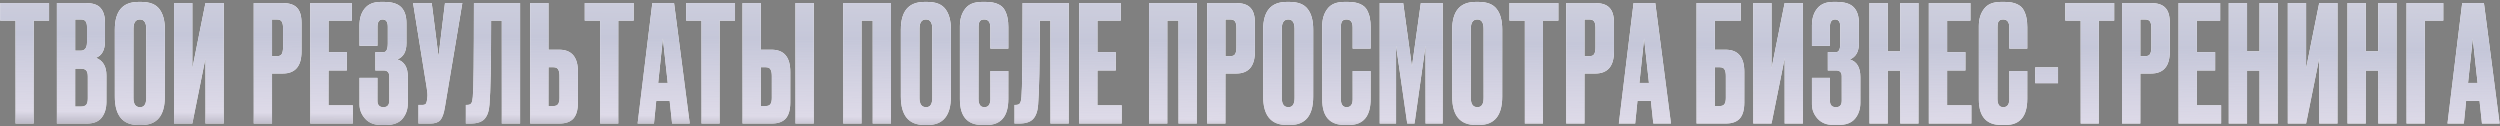 <?xml version="1.0" encoding="UTF-8"?> <svg xmlns="http://www.w3.org/2000/svg" width="1032" height="52" viewBox="0 0 1032 52" fill="none"><rect x="0" y="0" width="1032" height="52" fill="#808080" stroke="none"/><path d="M0.064 1.273H20.25V8.491H13.9V51H6.414V8.491H0.064V1.273ZM23.485 51V1.273H35.382C38.323 1.273 40.373 1.963 41.531 3.345C42.734 4.726 43.336 6.731 43.336 9.36V16.98C43.336 20.633 42.088 22.928 39.593 23.864C42.489 24.978 43.937 27.406 43.937 31.149V41.91C43.937 44.717 43.269 46.945 41.932 48.594C40.64 50.198 38.635 51 35.917 51H23.485ZM33.31 28.342H31.038V43.982H33.31C34.468 43.982 35.248 43.715 35.649 43.18C36.05 42.645 36.251 41.799 36.251 40.64V31.55C36.251 30.436 36.05 29.634 35.649 29.144C35.248 28.609 34.468 28.342 33.31 28.342ZM33.31 8.023H31.038V20.923H33.31C35.048 20.923 35.917 19.765 35.917 17.447V11.165C35.917 10.051 35.716 9.249 35.315 8.759C34.959 8.268 34.29 8.023 33.31 8.023ZM68.054 12.167V39.905C68.054 47.703 64.845 51.602 58.429 51.602H57.159C50.654 51.602 47.401 47.703 47.401 39.905V12.234C47.401 4.615 50.631 0.805 57.092 0.805H58.362C61.838 0.805 64.311 1.785 65.781 3.746C67.296 5.706 68.054 8.513 68.054 12.167ZM60.367 40.44V11.833C60.367 9.293 59.498 8.023 57.761 8.023C55.978 8.023 55.087 9.293 55.087 11.833V40.44C55.087 42.98 56.001 44.249 57.828 44.249C59.521 44.249 60.367 42.98 60.367 40.44ZM84.812 51V24.064L79.398 51H71.845V1.273H79.398V28.208L84.812 1.273H92.364V51H84.812ZM116.706 30.347H112.295V51H104.742V1.273H116.706C119.424 1.273 121.385 1.919 122.588 3.211C123.836 4.459 124.459 6.553 124.459 9.494V21.257C124.459 27.317 121.875 30.347 116.706 30.347ZM112.295 8.023V23.195H114.233C115.303 23.195 115.993 22.906 116.305 22.327C116.662 21.703 116.84 20.789 116.84 19.586V11.432C116.84 10.318 116.662 9.471 116.305 8.892C115.949 8.313 115.258 8.023 114.233 8.023H112.295ZM128.075 1.273H145.253V8.491H135.628V21.524H143.181V29.077H135.628V43.447H145.654V51H128.075V1.273ZM155.813 11.031V18.918H148.394V10.496C148.394 7.6 149.129 5.261 150.599 3.478C152.07 1.696 154.231 0.805 157.083 0.805H158.62C161.873 0.805 164.212 1.54 165.638 3.01C167.064 4.481 167.777 6.687 167.777 9.627V17.915C167.777 21.302 166.529 23.507 164.034 24.532C166.93 25.423 168.378 27.852 168.378 31.818V42.445C168.378 45.029 167.643 47.212 166.172 48.995C164.702 50.733 162.407 51.602 159.288 51.602H157.283C154.52 51.602 152.337 50.733 150.733 48.995C149.173 47.257 148.394 45.274 148.394 43.046V32.152H155.813V41.576C155.813 43.358 156.637 44.249 158.286 44.249C159.89 44.249 160.692 43.358 160.692 41.576V31.483C160.692 29.879 159.912 29.077 158.352 29.077H154.944V21.524H158.352C159.511 21.524 160.09 20.322 160.09 17.915V11.031C160.09 9.026 159.377 8.023 157.951 8.023C156.526 8.023 155.813 9.026 155.813 11.031ZM190.842 1.273L183.624 44.45C183.223 46.901 182.599 48.616 181.752 49.596C180.906 50.532 179.525 51 177.609 51H172.729V43.314H174.467C174.868 43.314 175.18 43.247 175.403 43.113C175.67 42.98 175.848 42.801 175.938 42.578C176.027 42.356 176.116 42.066 176.205 41.71L176.405 40.172C176.539 39.37 176.45 38.033 176.138 36.162L170.524 1.273H178.21L181.017 23.262L183.691 1.273H190.842ZM207.141 51V8.491H202.73C202.73 26.27 202.507 37.833 202.061 43.18C201.883 45.853 201.192 47.836 199.989 49.129C198.831 50.376 196.892 51 194.174 51H192.303V43.314H192.838C193.684 43.314 194.263 43.069 194.575 42.578C194.887 42.088 195.088 41.219 195.177 39.972C195.489 36.986 195.645 24.087 195.645 1.273H214.694V51H207.141ZM226.412 20.522H230.823C235.992 20.522 238.577 23.574 238.577 29.679V42.311C238.577 45.297 237.953 47.502 236.705 48.928C235.457 50.309 233.497 51 230.823 51H218.859V1.273H226.412V20.522ZM226.412 43.782H228.35C229.375 43.782 230.066 43.492 230.422 42.913C230.779 42.333 230.957 41.487 230.957 40.373V31.35C230.957 30.147 230.779 29.256 230.422 28.676C230.11 28.052 229.42 27.741 228.35 27.741H226.412V43.782ZM241.391 1.273H261.576V8.491H255.226V51H247.74V8.491H241.391V1.273ZM277.443 51L276.441 41.643H270.893L269.957 51H263.207L269.289 1.273H278.245L284.729 51H277.443ZM273.634 15.843L271.695 34.224H275.639L273.634 15.843ZM283.227 1.273H303.412V8.491H297.062V51H289.576V8.491H283.227V1.273ZM314.066 20.522H318.477C323.646 20.522 326.231 23.574 326.231 29.679V42.311C326.231 45.297 325.607 47.502 324.359 48.928C323.112 50.309 321.151 51 318.477 51H306.513V1.273H314.066V20.522ZM314.066 43.782H316.004C317.029 43.782 317.72 43.492 318.076 42.913C318.433 42.333 318.611 41.487 318.611 40.373V31.35C318.611 30.147 318.433 29.256 318.076 28.676C317.765 28.052 317.074 27.741 316.004 27.741H314.066V43.782ZM335.922 1.273V51H328.369V1.273H335.922ZM348.089 51V1.273H367.806V51H360.253V8.491H355.641V51H348.089ZM392.53 12.167V39.905C392.53 47.703 389.322 51.602 382.905 51.602H381.635C375.13 51.602 371.877 47.703 371.877 39.905V12.234C371.877 4.615 375.108 0.805 381.569 0.805H382.839C386.314 0.805 388.787 1.785 390.258 3.746C391.773 5.706 392.53 8.513 392.53 12.167ZM384.844 40.44V11.833C384.844 9.293 383.975 8.023 382.237 8.023C380.455 8.023 379.564 9.293 379.564 11.833V40.44C379.564 42.98 380.477 44.249 382.304 44.249C383.997 44.249 384.844 42.98 384.844 40.44ZM408.82 40.907V29.345H416.239V40.841C416.239 48.015 413.231 51.602 407.216 51.602H405.545C399.351 51.602 396.255 48.104 396.255 41.108V10.764C396.255 7.912 396.968 5.55 398.393 3.679C399.819 1.763 402.114 0.805 405.278 0.805H407.016C408.976 0.805 410.603 1.094 411.895 1.674C413.231 2.253 414.189 3.1 414.769 4.214C415.348 5.328 415.727 6.419 415.905 7.489C416.128 8.513 416.239 9.739 416.239 11.165V20.054H408.82V11.298C408.82 9.115 407.974 8.023 406.28 8.023C405.389 8.023 404.765 8.291 404.409 8.825C404.097 9.316 403.941 10.14 403.941 11.298V40.841C403.941 43.113 404.743 44.249 406.347 44.249C407.996 44.249 408.82 43.135 408.82 40.907ZM433.619 51V8.491H429.208C429.208 26.27 428.985 37.833 428.539 43.18C428.361 45.853 427.671 47.836 426.467 49.129C425.309 50.376 423.371 51 420.653 51H418.781V43.314H419.316C420.162 43.314 420.742 43.069 421.054 42.578C421.365 42.088 421.566 41.219 421.655 39.972C421.967 36.986 422.123 24.087 422.123 1.273H441.172V51H433.619ZM445.471 1.273H462.649V8.491H453.024V21.524H460.577V29.077H453.024V43.447H463.05V51H445.471V1.273ZM474.315 51V1.273H494.033V51H486.48V8.491H481.868V51H474.315ZM510.268 30.347H505.857V51H498.304V1.273H510.268C512.986 1.273 514.947 1.919 516.15 3.211C517.398 4.459 518.022 6.553 518.022 9.494V21.257C518.022 27.317 515.437 30.347 510.268 30.347ZM505.857 8.023V23.195H507.795C508.865 23.195 509.555 22.906 509.867 22.327C510.224 21.703 510.402 20.789 510.402 19.586V11.432C510.402 10.318 510.224 9.471 509.867 8.892C509.511 8.313 508.82 8.023 507.795 8.023H505.857ZM542.09 12.167V39.905C542.09 47.703 538.882 51.602 532.465 51.602H531.195C524.69 51.602 521.437 47.703 521.437 39.905V12.234C521.437 4.615 524.668 0.805 531.129 0.805H532.398C535.874 0.805 538.347 1.785 539.817 3.746C541.332 5.706 542.09 8.513 542.09 12.167ZM534.404 40.44V11.833C534.404 9.293 533.535 8.023 531.797 8.023C530.015 8.023 529.123 9.293 529.123 11.833V40.44C529.123 42.98 530.037 44.249 531.864 44.249C533.557 44.249 534.404 42.98 534.404 40.44ZM558.38 40.907V29.345H565.799V40.841C565.799 48.015 562.791 51.602 556.776 51.602H555.105C548.911 51.602 545.815 48.104 545.815 41.108V10.764C545.815 7.912 546.528 5.55 547.953 3.679C549.379 1.763 551.674 0.805 554.838 0.805H556.575C558.536 0.805 560.162 1.094 561.455 1.674C562.791 2.253 563.749 3.1 564.329 4.214C564.908 5.328 565.287 6.419 565.465 7.489C565.688 8.513 565.799 9.739 565.799 11.165V20.054H558.38V11.298C558.38 9.115 557.533 8.023 555.84 8.023C554.949 8.023 554.325 8.291 553.969 8.825C553.657 9.316 553.501 10.14 553.501 11.298V40.841C553.501 43.113 554.303 44.249 555.907 44.249C557.556 44.249 558.38 43.135 558.38 40.907ZM569.544 51V1.273H579.236L582.845 27.54L586.521 1.273H595.544V51H588.459V18.851L583.914 51H580.907L576.295 18.851V51H569.544ZM620.118 12.167V39.905C620.118 47.703 616.91 51.602 610.493 51.602H609.223C602.718 51.602 599.465 47.703 599.465 39.905V12.234C599.465 4.615 602.695 0.805 609.156 0.805H610.426C613.902 0.805 616.375 1.785 617.845 3.746C619.36 5.706 620.118 8.513 620.118 12.167ZM612.431 40.44V11.833C612.431 9.293 611.563 8.023 609.825 8.023C608.042 8.023 607.151 9.293 607.151 11.833V40.44C607.151 42.98 608.065 44.249 609.892 44.249C611.585 44.249 612.431 42.98 612.431 40.44ZM623.107 1.273H643.292V8.491H636.943V51H629.457V8.491H623.107V1.273ZM658.492 30.347H654.08V51H646.528V1.273H658.492C661.21 1.273 663.17 1.919 664.373 3.211C665.621 4.459 666.245 6.553 666.245 9.494V21.257C666.245 27.317 663.66 30.347 658.492 30.347ZM654.08 8.023V23.195H656.019C657.088 23.195 657.779 22.906 658.09 22.327C658.447 21.703 658.625 20.789 658.625 19.586V11.432C658.625 10.318 658.447 9.471 658.09 8.892C657.734 8.313 657.043 8.023 656.019 8.023H654.08ZM682.493 51L681.491 41.643H675.943L675.007 51H668.257L674.339 1.273H683.295L689.778 51H682.493ZM678.683 15.843L676.745 34.224H680.688L678.683 15.843ZM700.337 51V1.273H718.583V8.491H707.889V20.522H712.301C717.469 20.522 720.054 23.574 720.054 29.679V42.311C720.054 45.297 719.43 47.502 718.182 48.928C716.935 50.309 714.974 51 712.301 51H700.337ZM707.889 43.782H709.828C710.853 43.782 711.543 43.492 711.9 42.913C712.256 42.333 712.434 41.487 712.434 40.373V31.35C712.434 30.147 712.256 29.256 711.9 28.676C711.588 28.052 710.897 27.741 709.828 27.741H707.889V43.782ZM736.702 51V24.064L731.288 51H723.735V1.273H731.288V28.208L736.702 1.273H744.254V51H736.702ZM755.392 11.031V18.918H747.973V10.496C747.973 7.6 748.708 5.261 750.178 3.478C751.649 1.696 753.81 0.805 756.662 0.805H758.199C761.452 0.805 763.791 1.54 765.217 3.01C766.643 4.481 767.356 6.687 767.356 9.627V17.915C767.356 21.302 766.108 23.507 763.613 24.532C766.509 25.423 767.957 27.852 767.957 31.818V42.445C767.957 45.029 767.222 47.212 765.752 48.995C764.281 50.733 761.986 51.602 758.867 51.602H756.862C754.099 51.602 751.916 50.733 750.312 48.995C748.752 47.257 747.973 45.274 747.973 43.046V32.152H755.392V41.576C755.392 43.358 756.216 44.249 757.865 44.249C759.469 44.249 760.271 43.358 760.271 41.576V31.483C760.271 29.879 759.491 29.077 757.931 29.077H754.523V21.524H757.931C759.09 21.524 759.669 20.322 759.669 17.915V11.031C759.669 9.026 758.956 8.023 757.53 8.023C756.105 8.023 755.392 9.026 755.392 11.031ZM779.26 29.144V51H771.707V1.273H779.26V21.19H784.406V1.273H791.959V51H784.406V29.144H779.26ZM796.218 1.273H813.395V8.491H803.771V21.524H811.323V29.077H803.771V43.447H813.796V51H796.218V1.273ZM829.436 40.907V29.345H836.855V40.841C836.855 48.015 833.847 51.602 827.832 51.602H826.161C819.967 51.602 816.87 48.104 816.87 41.108V10.764C816.87 7.912 817.583 5.55 819.009 3.679C820.435 1.763 822.73 0.805 825.893 0.805H827.631C829.592 0.805 831.218 1.094 832.51 1.674C833.847 2.253 834.805 3.1 835.384 4.214C835.964 5.328 836.342 6.419 836.521 7.489C836.743 8.513 836.855 9.739 836.855 11.165V20.054H829.436V11.298C829.436 9.115 828.589 8.023 826.896 8.023C826.005 8.023 825.381 8.291 825.025 8.825C824.713 9.316 824.557 10.14 824.557 11.298V40.841C824.557 43.113 825.359 44.249 826.963 44.249C828.612 44.249 829.436 43.135 829.436 40.907ZM840.132 27.807H849.556V34.357H840.132V27.807ZM852.554 1.273H872.739V8.491H866.389V51H858.904V8.491H852.554V1.273ZM887.938 30.347H883.527V51H875.974V1.273H887.938C890.656 1.273 892.617 1.919 893.82 3.211C895.068 4.459 895.691 6.553 895.691 9.494V21.257C895.691 27.317 893.107 30.347 887.938 30.347ZM883.527 8.023V23.195H885.465C886.535 23.195 887.225 22.906 887.537 22.327C887.894 21.703 888.072 20.789 888.072 19.586V11.432C888.072 10.318 887.894 9.471 887.537 8.892C887.181 8.313 886.49 8.023 885.465 8.023H883.527ZM899.307 1.273H916.485V8.491H906.86V21.524H914.413V29.077H906.86V43.447H916.886V51H899.307V1.273ZM927.579 29.144V51H920.027V1.273H927.579V21.19H932.726V1.273H940.278V51H932.726V29.144H927.579ZM957.371 51V24.064L951.957 51H944.404V1.273H951.957V28.208L957.371 1.273H964.923V51H957.371ZM976.595 29.144V51H969.043V1.273H976.595V21.19H981.742V1.273H989.295V51H981.742V29.144H976.595ZM993.42 51V1.273H1008.59V8.491H1000.97V51H993.42ZM1024.56 51L1023.56 41.643H1018.01L1017.07 51H1010.32L1016.4 1.273H1025.36L1031.84 51H1024.56ZM1020.75 15.843L1018.81 34.224H1022.75L1020.75 15.843Z" fill="white"></path><path d="M0.064 1.273H20.25V8.491H13.9V51H6.414V8.491H0.064V1.273ZM23.485 51V1.273H35.382C38.323 1.273 40.373 1.963 41.531 3.345C42.734 4.726 43.336 6.731 43.336 9.36V16.98C43.336 20.633 42.088 22.928 39.593 23.864C42.489 24.978 43.937 27.406 43.937 31.149V41.91C43.937 44.717 43.269 46.945 41.932 48.594C40.64 50.198 38.635 51 35.917 51H23.485ZM33.31 28.342H31.038V43.982H33.31C34.468 43.982 35.248 43.715 35.649 43.18C36.05 42.645 36.251 41.799 36.251 40.64V31.55C36.251 30.436 36.05 29.634 35.649 29.144C35.248 28.609 34.468 28.342 33.31 28.342ZM33.31 8.023H31.038V20.923H33.31C35.048 20.923 35.917 19.765 35.917 17.447V11.165C35.917 10.051 35.716 9.249 35.315 8.759C34.959 8.268 34.29 8.023 33.31 8.023ZM68.054 12.167V39.905C68.054 47.703 64.845 51.602 58.429 51.602H57.159C50.654 51.602 47.401 47.703 47.401 39.905V12.234C47.401 4.615 50.631 0.805 57.092 0.805H58.362C61.838 0.805 64.311 1.785 65.781 3.746C67.296 5.706 68.054 8.513 68.054 12.167ZM60.367 40.44V11.833C60.367 9.293 59.498 8.023 57.761 8.023C55.978 8.023 55.087 9.293 55.087 11.833V40.44C55.087 42.98 56.001 44.249 57.828 44.249C59.521 44.249 60.367 42.98 60.367 40.44ZM84.812 51V24.064L79.398 51H71.845V1.273H79.398V28.208L84.812 1.273H92.364V51H84.812ZM116.706 30.347H112.295V51H104.742V1.273H116.706C119.424 1.273 121.385 1.919 122.588 3.211C123.836 4.459 124.459 6.553 124.459 9.494V21.257C124.459 27.317 121.875 30.347 116.706 30.347ZM112.295 8.023V23.195H114.233C115.303 23.195 115.993 22.906 116.305 22.327C116.662 21.703 116.84 20.789 116.84 19.586V11.432C116.84 10.318 116.662 9.471 116.305 8.892C115.949 8.313 115.258 8.023 114.233 8.023H112.295ZM128.075 1.273H145.253V8.491H135.628V21.524H143.181V29.077H135.628V43.447H145.654V51H128.075V1.273ZM155.813 11.031V18.918H148.394V10.496C148.394 7.6 149.129 5.261 150.599 3.478C152.07 1.696 154.231 0.805 157.083 0.805H158.62C161.873 0.805 164.212 1.54 165.638 3.01C167.064 4.481 167.777 6.687 167.777 9.627V17.915C167.777 21.302 166.529 23.507 164.034 24.532C166.93 25.423 168.378 27.852 168.378 31.818V42.445C168.378 45.029 167.643 47.212 166.172 48.995C164.702 50.733 162.407 51.602 159.288 51.602H157.283C154.52 51.602 152.337 50.733 150.733 48.995C149.173 47.257 148.394 45.274 148.394 43.046V32.152H155.813V41.576C155.813 43.358 156.637 44.249 158.286 44.249C159.89 44.249 160.692 43.358 160.692 41.576V31.483C160.692 29.879 159.912 29.077 158.352 29.077H154.944V21.524H158.352C159.511 21.524 160.09 20.322 160.09 17.915V11.031C160.09 9.026 159.377 8.023 157.951 8.023C156.526 8.023 155.813 9.026 155.813 11.031ZM190.842 1.273L183.624 44.45C183.223 46.901 182.599 48.616 181.752 49.596C180.906 50.532 179.525 51 177.609 51H172.729V43.314H174.467C174.868 43.314 175.18 43.247 175.403 43.113C175.67 42.98 175.848 42.801 175.938 42.578C176.027 42.356 176.116 42.066 176.205 41.71L176.405 40.172C176.539 39.37 176.45 38.033 176.138 36.162L170.524 1.273H178.21L181.017 23.262L183.691 1.273H190.842ZM207.141 51V8.491H202.73C202.73 26.27 202.507 37.833 202.061 43.18C201.883 45.853 201.192 47.836 199.989 49.129C198.831 50.376 196.892 51 194.174 51H192.303V43.314H192.838C193.684 43.314 194.263 43.069 194.575 42.578C194.887 42.088 195.088 41.219 195.177 39.972C195.489 36.986 195.645 24.087 195.645 1.273H214.694V51H207.141ZM226.412 20.522H230.823C235.992 20.522 238.577 23.574 238.577 29.679V42.311C238.577 45.297 237.953 47.502 236.705 48.928C235.457 50.309 233.497 51 230.823 51H218.859V1.273H226.412V20.522ZM226.412 43.782H228.35C229.375 43.782 230.066 43.492 230.422 42.913C230.779 42.333 230.957 41.487 230.957 40.373V31.35C230.957 30.147 230.779 29.256 230.422 28.676C230.11 28.052 229.42 27.741 228.35 27.741H226.412V43.782ZM241.391 1.273H261.576V8.491H255.226V51H247.74V8.491H241.391V1.273ZM277.443 51L276.441 41.643H270.893L269.957 51H263.207L269.289 1.273H278.245L284.729 51H277.443ZM273.634 15.843L271.695 34.224H275.639L273.634 15.843ZM283.227 1.273H303.412V8.491H297.062V51H289.576V8.491H283.227V1.273ZM314.066 20.522H318.477C323.646 20.522 326.231 23.574 326.231 29.679V42.311C326.231 45.297 325.607 47.502 324.359 48.928C323.112 50.309 321.151 51 318.477 51H306.513V1.273H314.066V20.522ZM314.066 43.782H316.004C317.029 43.782 317.72 43.492 318.076 42.913C318.433 42.333 318.611 41.487 318.611 40.373V31.35C318.611 30.147 318.433 29.256 318.076 28.676C317.765 28.052 317.074 27.741 316.004 27.741H314.066V43.782ZM335.922 1.273V51H328.369V1.273H335.922ZM348.089 51V1.273H367.806V51H360.253V8.491H355.641V51H348.089ZM392.53 12.167V39.905C392.53 47.703 389.322 51.602 382.905 51.602H381.635C375.13 51.602 371.877 47.703 371.877 39.905V12.234C371.877 4.615 375.108 0.805 381.569 0.805H382.839C386.314 0.805 388.787 1.785 390.258 3.746C391.773 5.706 392.53 8.513 392.53 12.167ZM384.844 40.44V11.833C384.844 9.293 383.975 8.023 382.237 8.023C380.455 8.023 379.564 9.293 379.564 11.833V40.44C379.564 42.98 380.477 44.249 382.304 44.249C383.997 44.249 384.844 42.98 384.844 40.44ZM408.82 40.907V29.345H416.239V40.841C416.239 48.015 413.231 51.602 407.216 51.602H405.545C399.351 51.602 396.255 48.104 396.255 41.108V10.764C396.255 7.912 396.968 5.55 398.393 3.679C399.819 1.763 402.114 0.805 405.278 0.805H407.016C408.976 0.805 410.603 1.094 411.895 1.674C413.231 2.253 414.189 3.1 414.769 4.214C415.348 5.328 415.727 6.419 415.905 7.489C416.128 8.513 416.239 9.739 416.239 11.165V20.054H408.82V11.298C408.82 9.115 407.974 8.023 406.28 8.023C405.389 8.023 404.765 8.291 404.409 8.825C404.097 9.316 403.941 10.14 403.941 11.298V40.841C403.941 43.113 404.743 44.249 406.347 44.249C407.996 44.249 408.82 43.135 408.82 40.907ZM433.619 51V8.491H429.208C429.208 26.27 428.985 37.833 428.539 43.18C428.361 45.853 427.671 47.836 426.467 49.129C425.309 50.376 423.371 51 420.653 51H418.781V43.314H419.316C420.162 43.314 420.742 43.069 421.054 42.578C421.365 42.088 421.566 41.219 421.655 39.972C421.967 36.986 422.123 24.087 422.123 1.273H441.172V51H433.619ZM445.471 1.273H462.649V8.491H453.024V21.524H460.577V29.077H453.024V43.447H463.05V51H445.471V1.273ZM474.315 51V1.273H494.033V51H486.48V8.491H481.868V51H474.315ZM510.268 30.347H505.857V51H498.304V1.273H510.268C512.986 1.273 514.947 1.919 516.15 3.211C517.398 4.459 518.022 6.553 518.022 9.494V21.257C518.022 27.317 515.437 30.347 510.268 30.347ZM505.857 8.023V23.195H507.795C508.865 23.195 509.555 22.906 509.867 22.327C510.224 21.703 510.402 20.789 510.402 19.586V11.432C510.402 10.318 510.224 9.471 509.867 8.892C509.511 8.313 508.82 8.023 507.795 8.023H505.857ZM542.09 12.167V39.905C542.09 47.703 538.882 51.602 532.465 51.602H531.195C524.69 51.602 521.437 47.703 521.437 39.905V12.234C521.437 4.615 524.668 0.805 531.129 0.805H532.398C535.874 0.805 538.347 1.785 539.817 3.746C541.332 5.706 542.09 8.513 542.09 12.167ZM534.404 40.44V11.833C534.404 9.293 533.535 8.023 531.797 8.023C530.015 8.023 529.123 9.293 529.123 11.833V40.44C529.123 42.98 530.037 44.249 531.864 44.249C533.557 44.249 534.404 42.98 534.404 40.44ZM558.38 40.907V29.345H565.799V40.841C565.799 48.015 562.791 51.602 556.776 51.602H555.105C548.911 51.602 545.815 48.104 545.815 41.108V10.764C545.815 7.912 546.528 5.55 547.953 3.679C549.379 1.763 551.674 0.805 554.838 0.805H556.575C558.536 0.805 560.162 1.094 561.455 1.674C562.791 2.253 563.749 3.1 564.329 4.214C564.908 5.328 565.287 6.419 565.465 7.489C565.688 8.513 565.799 9.739 565.799 11.165V20.054H558.38V11.298C558.38 9.115 557.533 8.023 555.84 8.023C554.949 8.023 554.325 8.291 553.969 8.825C553.657 9.316 553.501 10.14 553.501 11.298V40.841C553.501 43.113 554.303 44.249 555.907 44.249C557.556 44.249 558.38 43.135 558.38 40.907ZM569.544 51V1.273H579.236L582.845 27.54L586.521 1.273H595.544V51H588.459V18.851L583.914 51H580.907L576.295 18.851V51H569.544ZM620.118 12.167V39.905C620.118 47.703 616.91 51.602 610.493 51.602H609.223C602.718 51.602 599.465 47.703 599.465 39.905V12.234C599.465 4.615 602.695 0.805 609.156 0.805H610.426C613.902 0.805 616.375 1.785 617.845 3.746C619.36 5.706 620.118 8.513 620.118 12.167ZM612.431 40.44V11.833C612.431 9.293 611.563 8.023 609.825 8.023C608.042 8.023 607.151 9.293 607.151 11.833V40.44C607.151 42.98 608.065 44.249 609.892 44.249C611.585 44.249 612.431 42.98 612.431 40.44ZM623.107 1.273H643.292V8.491H636.943V51H629.457V8.491H623.107V1.273ZM658.492 30.347H654.08V51H646.528V1.273H658.492C661.21 1.273 663.17 1.919 664.373 3.211C665.621 4.459 666.245 6.553 666.245 9.494V21.257C666.245 27.317 663.66 30.347 658.492 30.347ZM654.08 8.023V23.195H656.019C657.088 23.195 657.779 22.906 658.09 22.327C658.447 21.703 658.625 20.789 658.625 19.586V11.432C658.625 10.318 658.447 9.471 658.09 8.892C657.734 8.313 657.043 8.023 656.019 8.023H654.08ZM682.493 51L681.491 41.643H675.943L675.007 51H668.257L674.339 1.273H683.295L689.778 51H682.493ZM678.683 15.843L676.745 34.224H680.688L678.683 15.843ZM700.337 51V1.273H718.583V8.491H707.889V20.522H712.301C717.469 20.522 720.054 23.574 720.054 29.679V42.311C720.054 45.297 719.43 47.502 718.182 48.928C716.935 50.309 714.974 51 712.301 51H700.337ZM707.889 43.782H709.828C710.853 43.782 711.543 43.492 711.9 42.913C712.256 42.333 712.434 41.487 712.434 40.373V31.35C712.434 30.147 712.256 29.256 711.9 28.676C711.588 28.052 710.897 27.741 709.828 27.741H707.889V43.782ZM736.702 51V24.064L731.288 51H723.735V1.273H731.288V28.208L736.702 1.273H744.254V51H736.702ZM755.392 11.031V18.918H747.973V10.496C747.973 7.6 748.708 5.261 750.178 3.478C751.649 1.696 753.81 0.805 756.662 0.805H758.199C761.452 0.805 763.791 1.54 765.217 3.01C766.643 4.481 767.356 6.687 767.356 9.627V17.915C767.356 21.302 766.108 23.507 763.613 24.532C766.509 25.423 767.957 27.852 767.957 31.818V42.445C767.957 45.029 767.222 47.212 765.752 48.995C764.281 50.733 761.986 51.602 758.867 51.602H756.862C754.099 51.602 751.916 50.733 750.312 48.995C748.752 47.257 747.973 45.274 747.973 43.046V32.152H755.392V41.576C755.392 43.358 756.216 44.249 757.865 44.249C759.469 44.249 760.271 43.358 760.271 41.576V31.483C760.271 29.879 759.491 29.077 757.931 29.077H754.523V21.524H757.931C759.09 21.524 759.669 20.322 759.669 17.915V11.031C759.669 9.026 758.956 8.023 757.53 8.023C756.105 8.023 755.392 9.026 755.392 11.031ZM779.26 29.144V51H771.707V1.273H779.26V21.19H784.406V1.273H791.959V51H784.406V29.144H779.26ZM796.218 1.273H813.395V8.491H803.771V21.524H811.323V29.077H803.771V43.447H813.796V51H796.218V1.273ZM829.436 40.907V29.345H836.855V40.841C836.855 48.015 833.847 51.602 827.832 51.602H826.161C819.967 51.602 816.87 48.104 816.87 41.108V10.764C816.87 7.912 817.583 5.55 819.009 3.679C820.435 1.763 822.73 0.805 825.893 0.805H827.631C829.592 0.805 831.218 1.094 832.51 1.674C833.847 2.253 834.805 3.1 835.384 4.214C835.964 5.328 836.342 6.419 836.521 7.489C836.743 8.513 836.855 9.739 836.855 11.165V20.054H829.436V11.298C829.436 9.115 828.589 8.023 826.896 8.023C826.005 8.023 825.381 8.291 825.025 8.825C824.713 9.316 824.557 10.14 824.557 11.298V40.841C824.557 43.113 825.359 44.249 826.963 44.249C828.612 44.249 829.436 43.135 829.436 40.907ZM840.132 27.807H849.556V34.357H840.132V27.807ZM852.554 1.273H872.739V8.491H866.389V51H858.904V8.491H852.554V1.273ZM887.938 30.347H883.527V51H875.974V1.273H887.938C890.656 1.273 892.617 1.919 893.82 3.211C895.068 4.459 895.691 6.553 895.691 9.494V21.257C895.691 27.317 893.107 30.347 887.938 30.347ZM883.527 8.023V23.195H885.465C886.535 23.195 887.225 22.906 887.537 22.327C887.894 21.703 888.072 20.789 888.072 19.586V11.432C888.072 10.318 887.894 9.471 887.537 8.892C887.181 8.313 886.49 8.023 885.465 8.023H883.527ZM899.307 1.273H916.485V8.491H906.86V21.524H914.413V29.077H906.86V43.447H916.886V51H899.307V1.273ZM927.579 29.144V51H920.027V1.273H927.579V21.19H932.726V1.273H940.278V51H932.726V29.144H927.579ZM957.371 51V24.064L951.957 51H944.404V1.273H951.957V28.208L957.371 1.273H964.923V51H957.371ZM976.595 29.144V51H969.043V1.273H976.595V21.19H981.742V1.273H989.295V51H981.742V29.144H976.595ZM993.42 51V1.273H1008.59V8.491H1000.97V51H993.42ZM1024.56 51L1023.56 41.643H1018.01L1017.07 51H1010.32L1016.4 1.273H1025.36L1031.84 51H1024.56ZM1020.75 15.843L1018.81 34.224H1022.75L1020.75 15.843Z" fill="url(#paint0_linear_447_2)"></path><defs><linearGradient id="paint0_linear_447_2" x1="480.417" y1="-15.193" x2="479.807" y2="73.423" gradientUnits="userSpaceOnUse"><stop stop-color="#D5D5E1"></stop><stop offset="0.365" stop-color="#C5C7D9"></stop><stop offset="0.725" stop-color="#D6D2E3" stop-opacity="0.82"></stop><stop offset="1" stop-color="#282832"></stop></linearGradient></defs></svg> 
